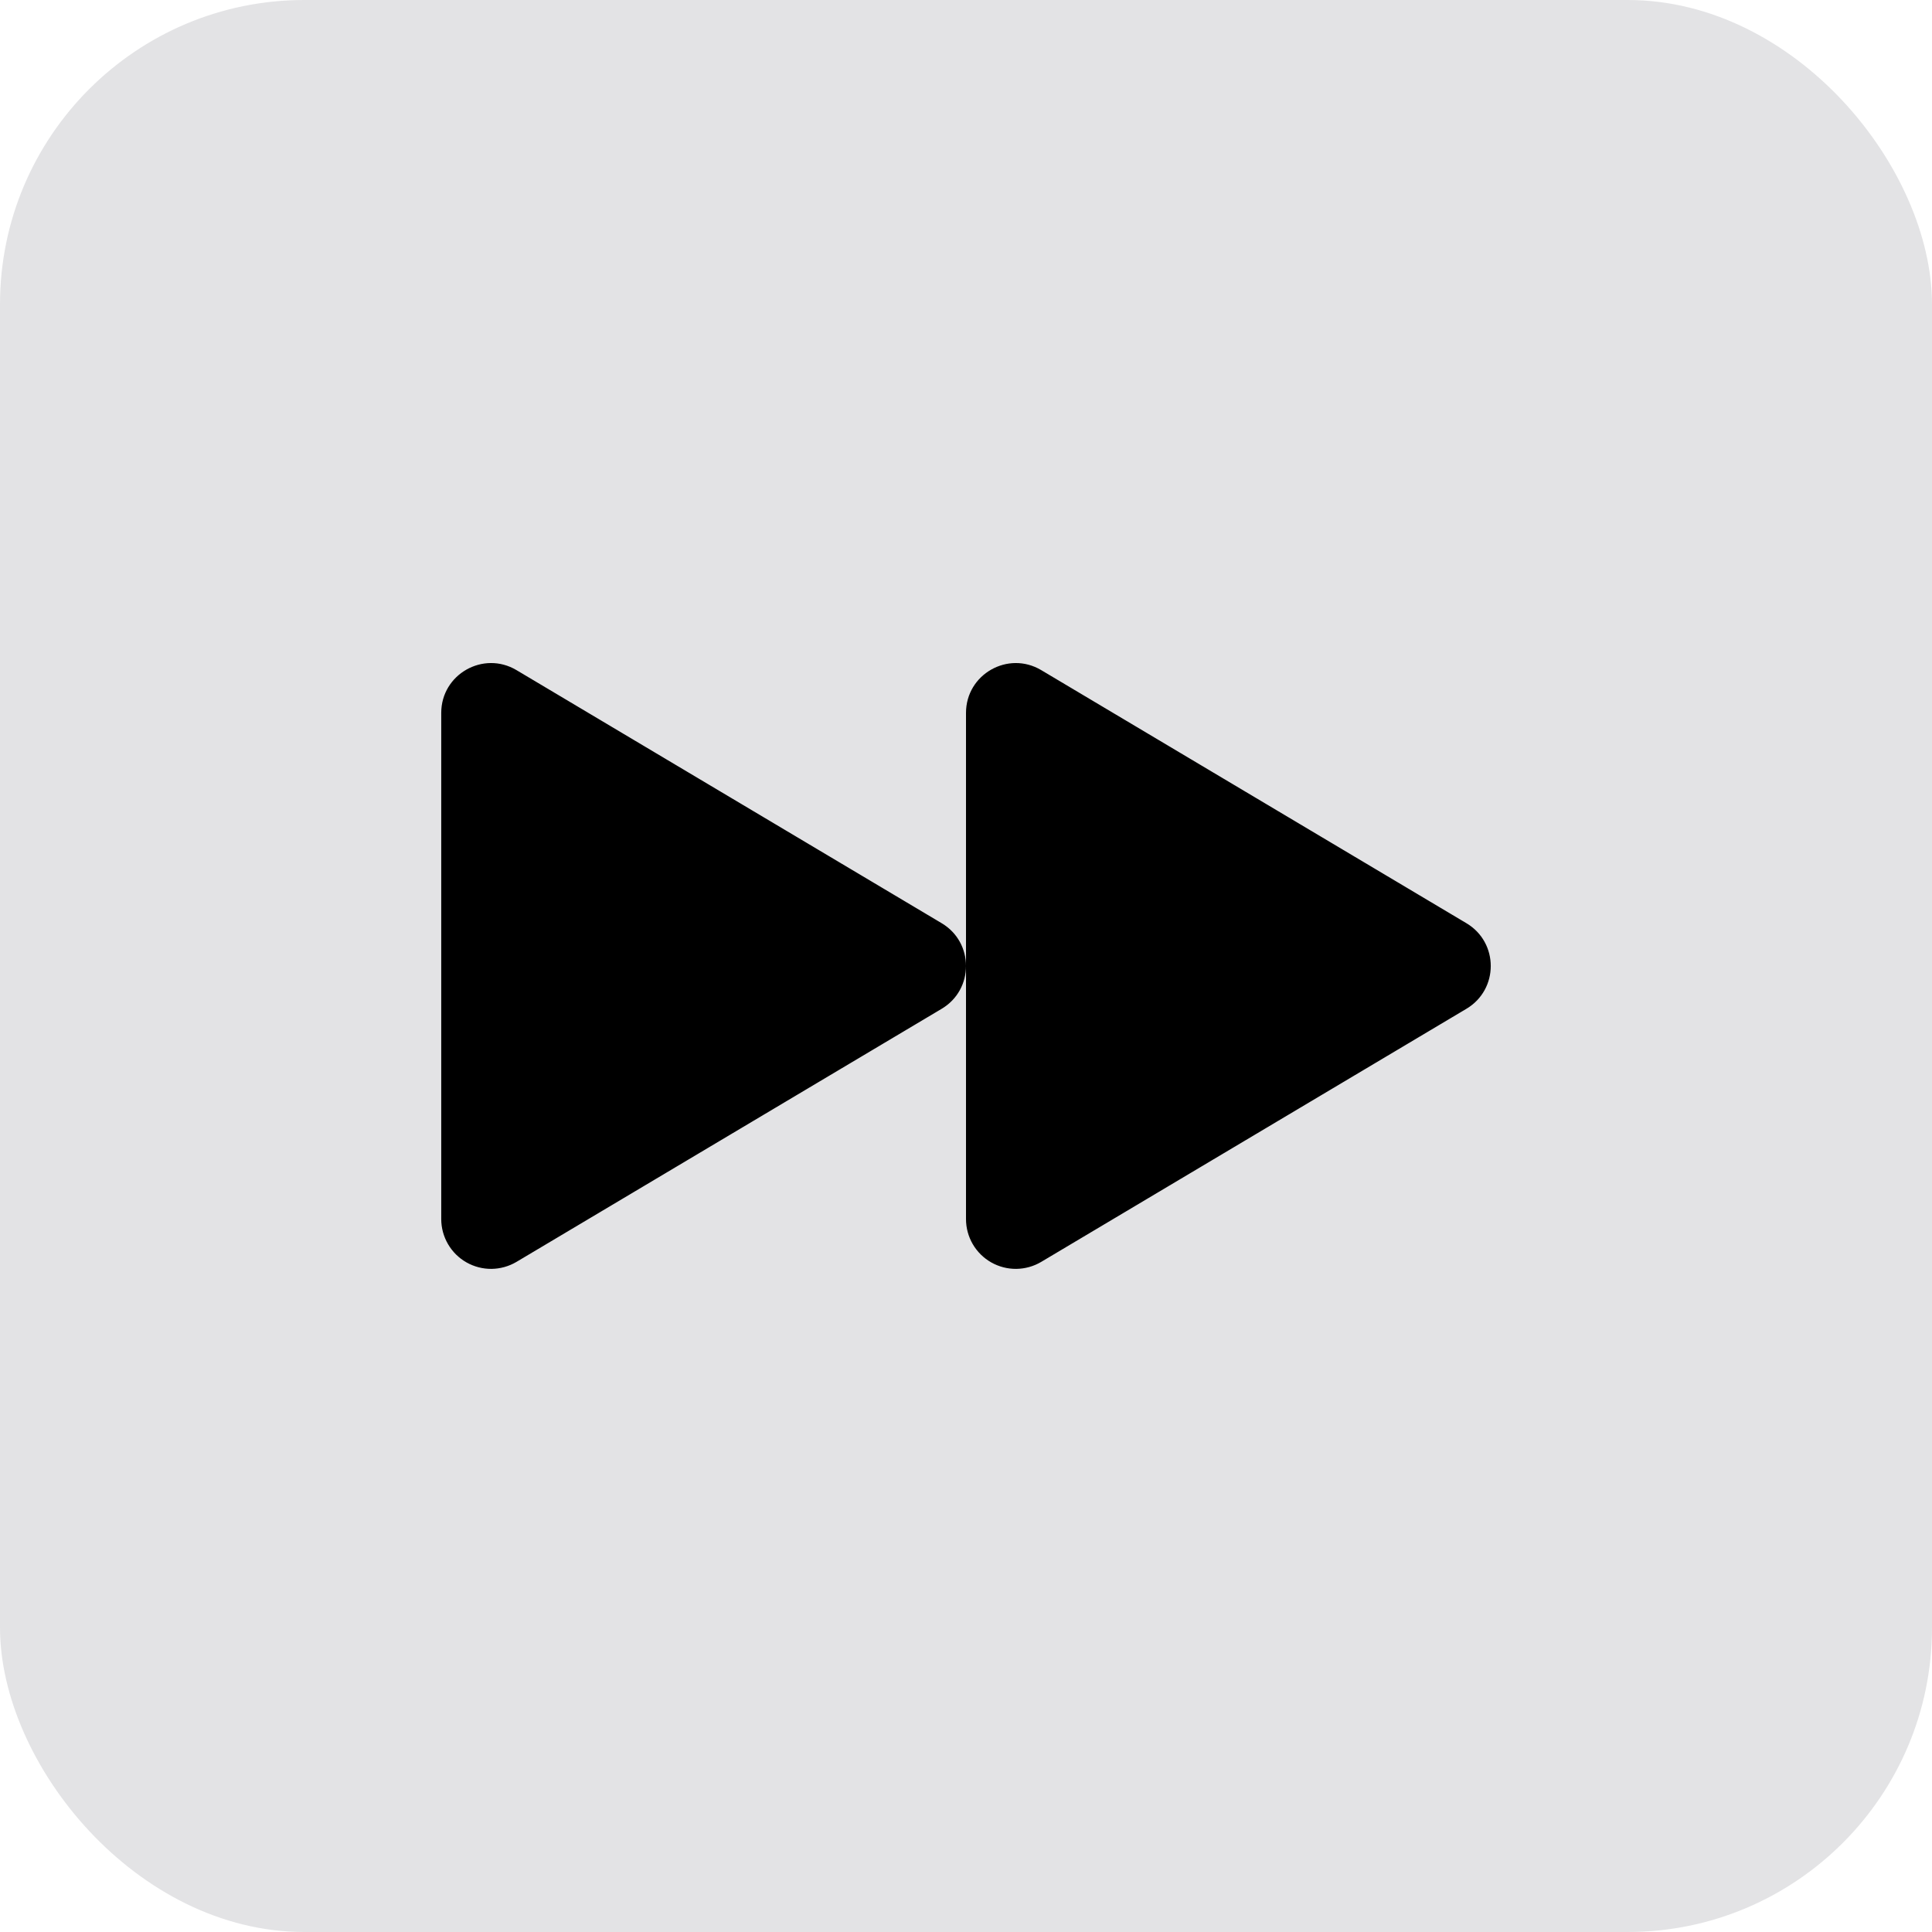 <?xml version="1.0" encoding="UTF-8"?>
<svg width="73px" height="73px" viewBox="0 0 73 73" version="1.1" xmlns="http://www.w3.org/2000/svg" xmlns:xlink="http://www.w3.org/1999/xlink">
    <title>index_f_2</title>
    <g id="Page-1" stroke="none" stroke-width="1" fill="none" fill-rule="evenodd">
        <g id="index_f_2">
            <rect id="Rectangle" fill="#E3E3E5" x="0" y="0" width="73" height="73" rx="11.5"></rect>
            <path d="M36.5,46.063 L36.5,26.937 C36.5,25.477 38.089,24.575 39.342,25.32 L55.409,34.884 C56.634,35.613 56.634,37.387 55.409,38.116 L39.342,47.68 C39.057,47.849 38.732,47.94 38.399,47.944 C38.067,47.947 37.74,47.862 37.451,47.698 C37.163,47.534 36.922,47.296 36.755,47.009 C36.588,46.722 36.5,46.395 36.5,46.063 Z" id="Path" fill="#000000" fill-rule="nonzero"></path>
            <path d="M16.672,46.063 L16.672,26.937 C16.672,25.477 18.262,24.575 19.515,25.32 L35.582,34.884 C36.806,35.613 36.806,37.387 35.582,38.116 L19.515,47.68 C19.229,47.849 18.904,47.94 18.572,47.944 C18.24,47.947 17.913,47.862 17.624,47.698 C17.335,47.534 17.095,47.296 16.928,47.009 C16.761,46.722 16.672,46.395 16.672,46.063 Z" id="Path" fill="#000000" fill-rule="nonzero"></path>
        </g>
    </g>
</svg>